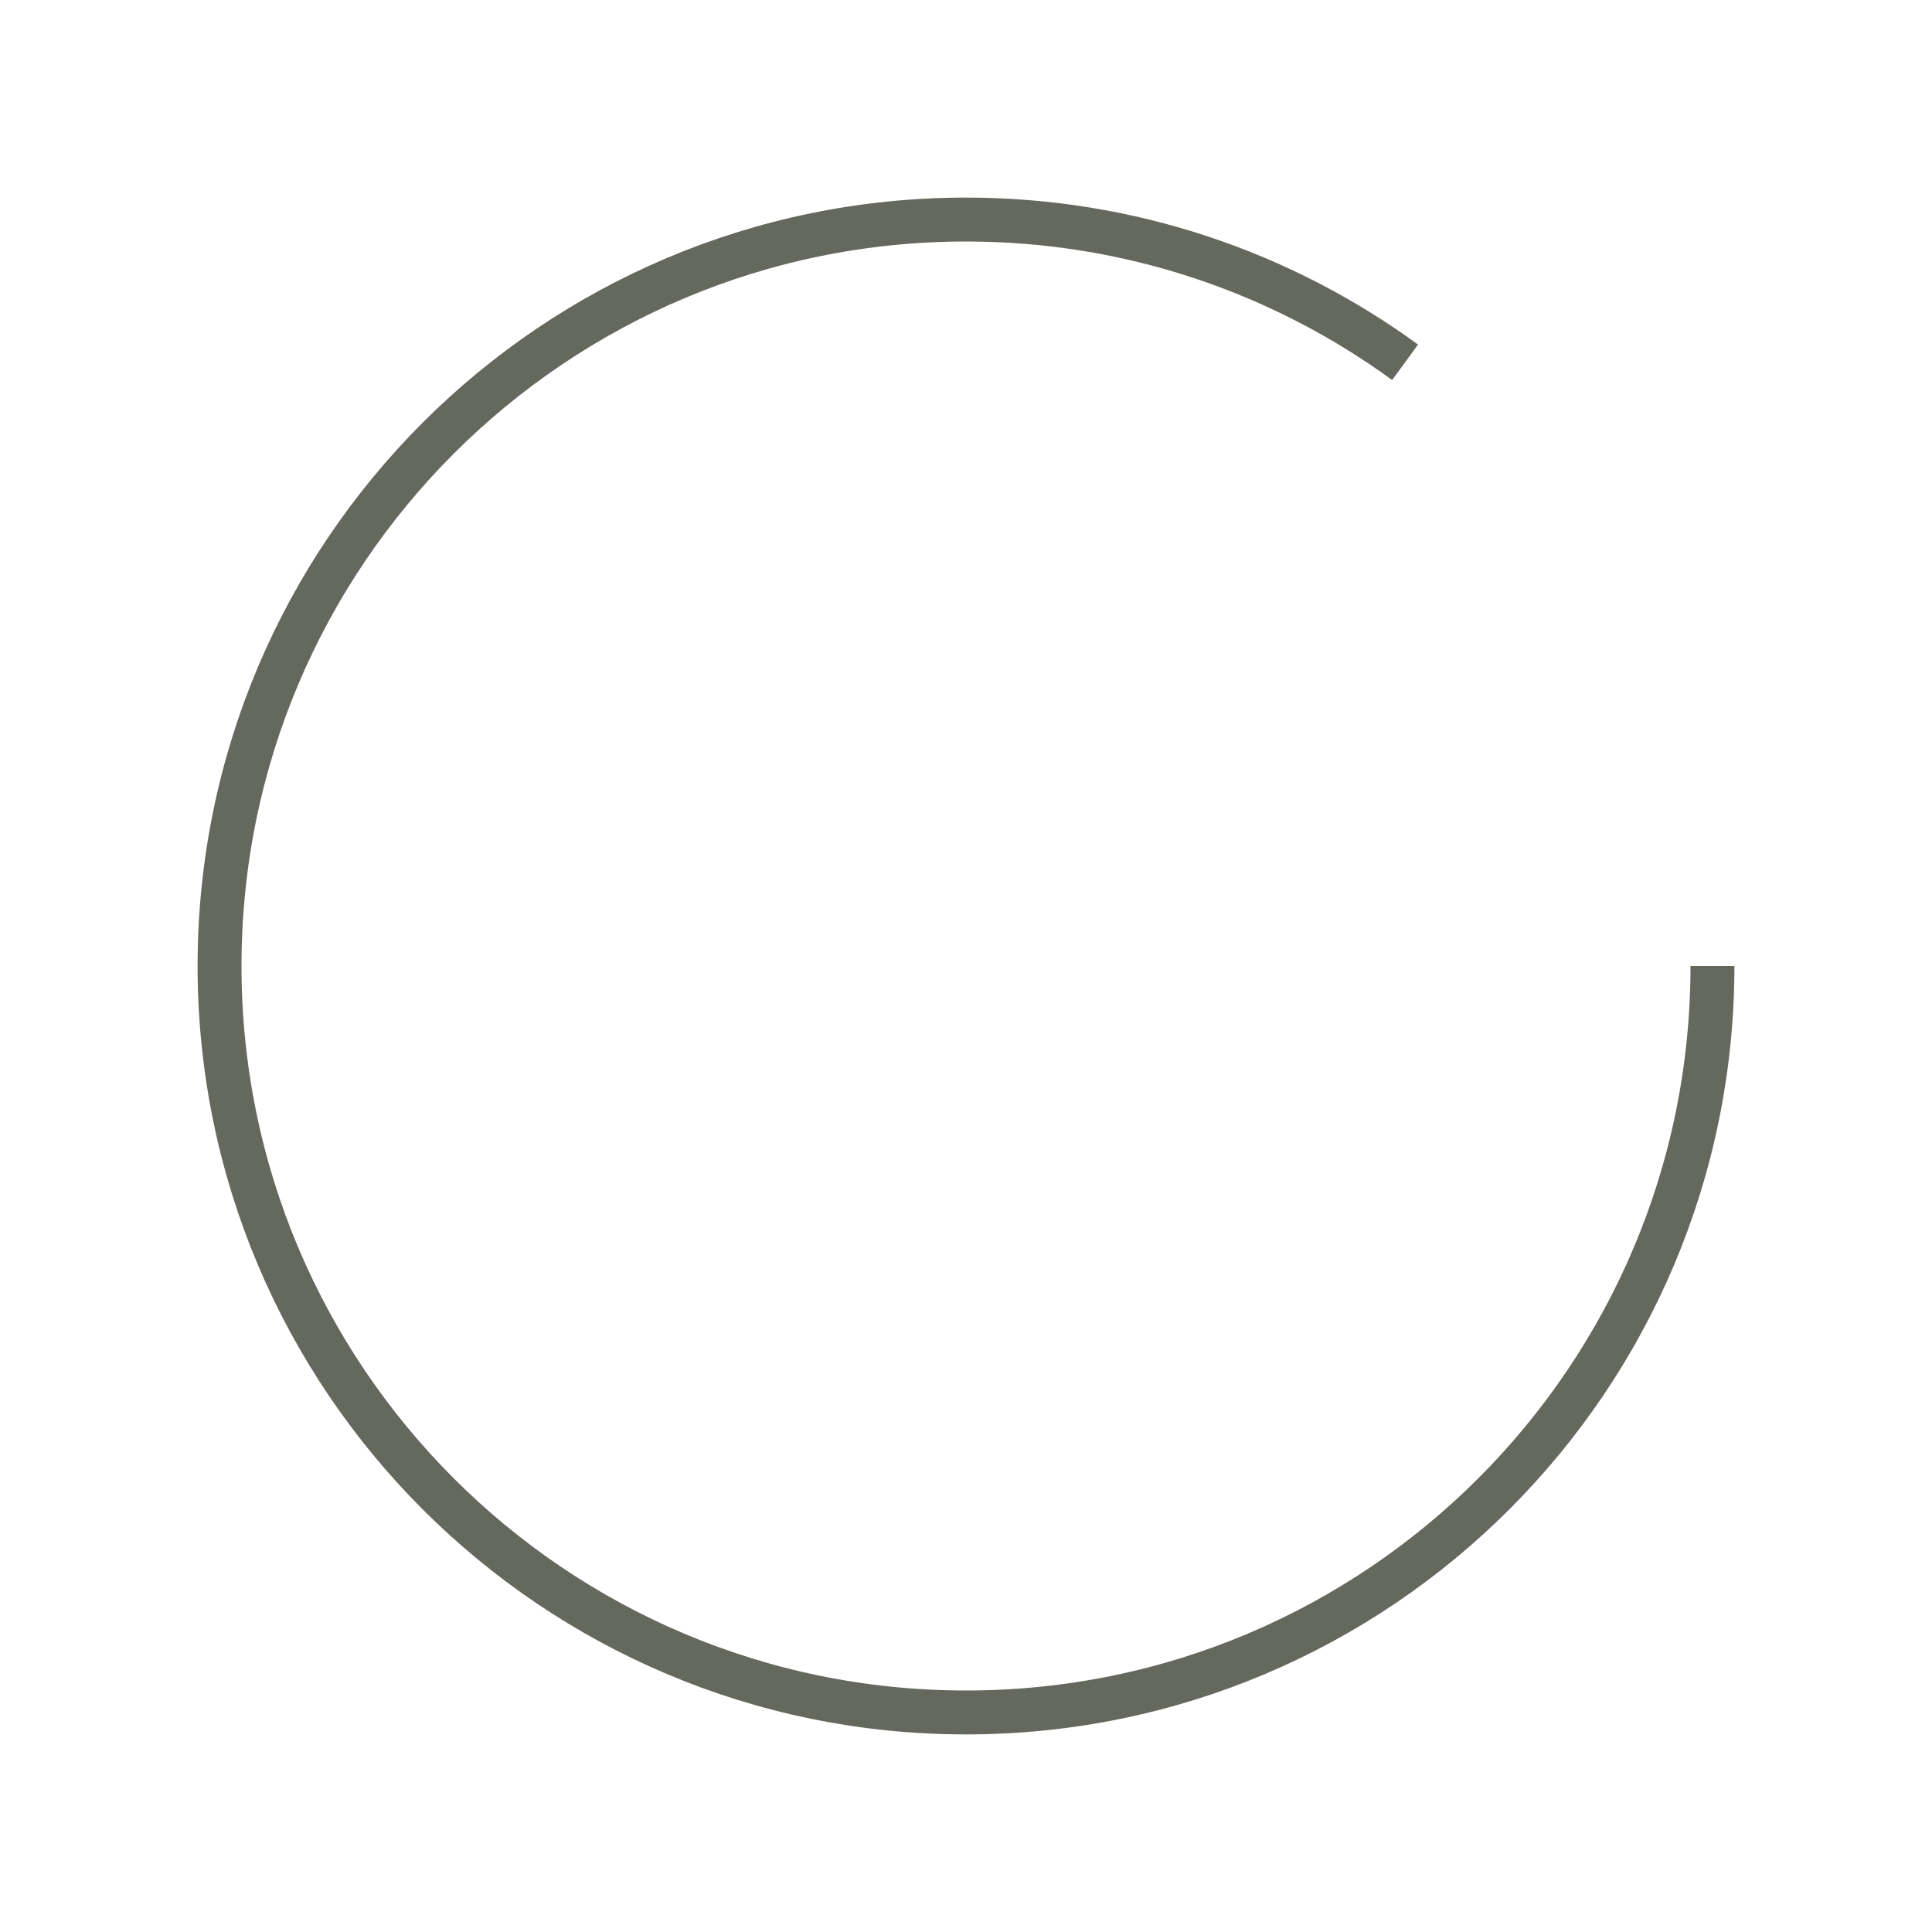 <?xml version="1.0" encoding="UTF-8"?> <svg xmlns="http://www.w3.org/2000/svg" width="44" height="44" viewBox="0 0 44 44" fill="none"> <mask id="mask0_26_3374" style="mask-type:alpha" maskUnits="userSpaceOnUse" x="0" y="0" width="44" height="44"> <rect x="44" width="44" height="44" transform="rotate(90 44 0)" fill="#D9D9D9"></rect> </mask> <g mask="url(#mask0_26_3374)"> <path d="M39 22C39 31.389 31.389 39 22 39C12.611 39 5 31.389 5 22C5 12.611 12.611 5 22 5C25.738 5 29.194 6.206 32 8.251" stroke="#65685C"></path> </g> </svg> 